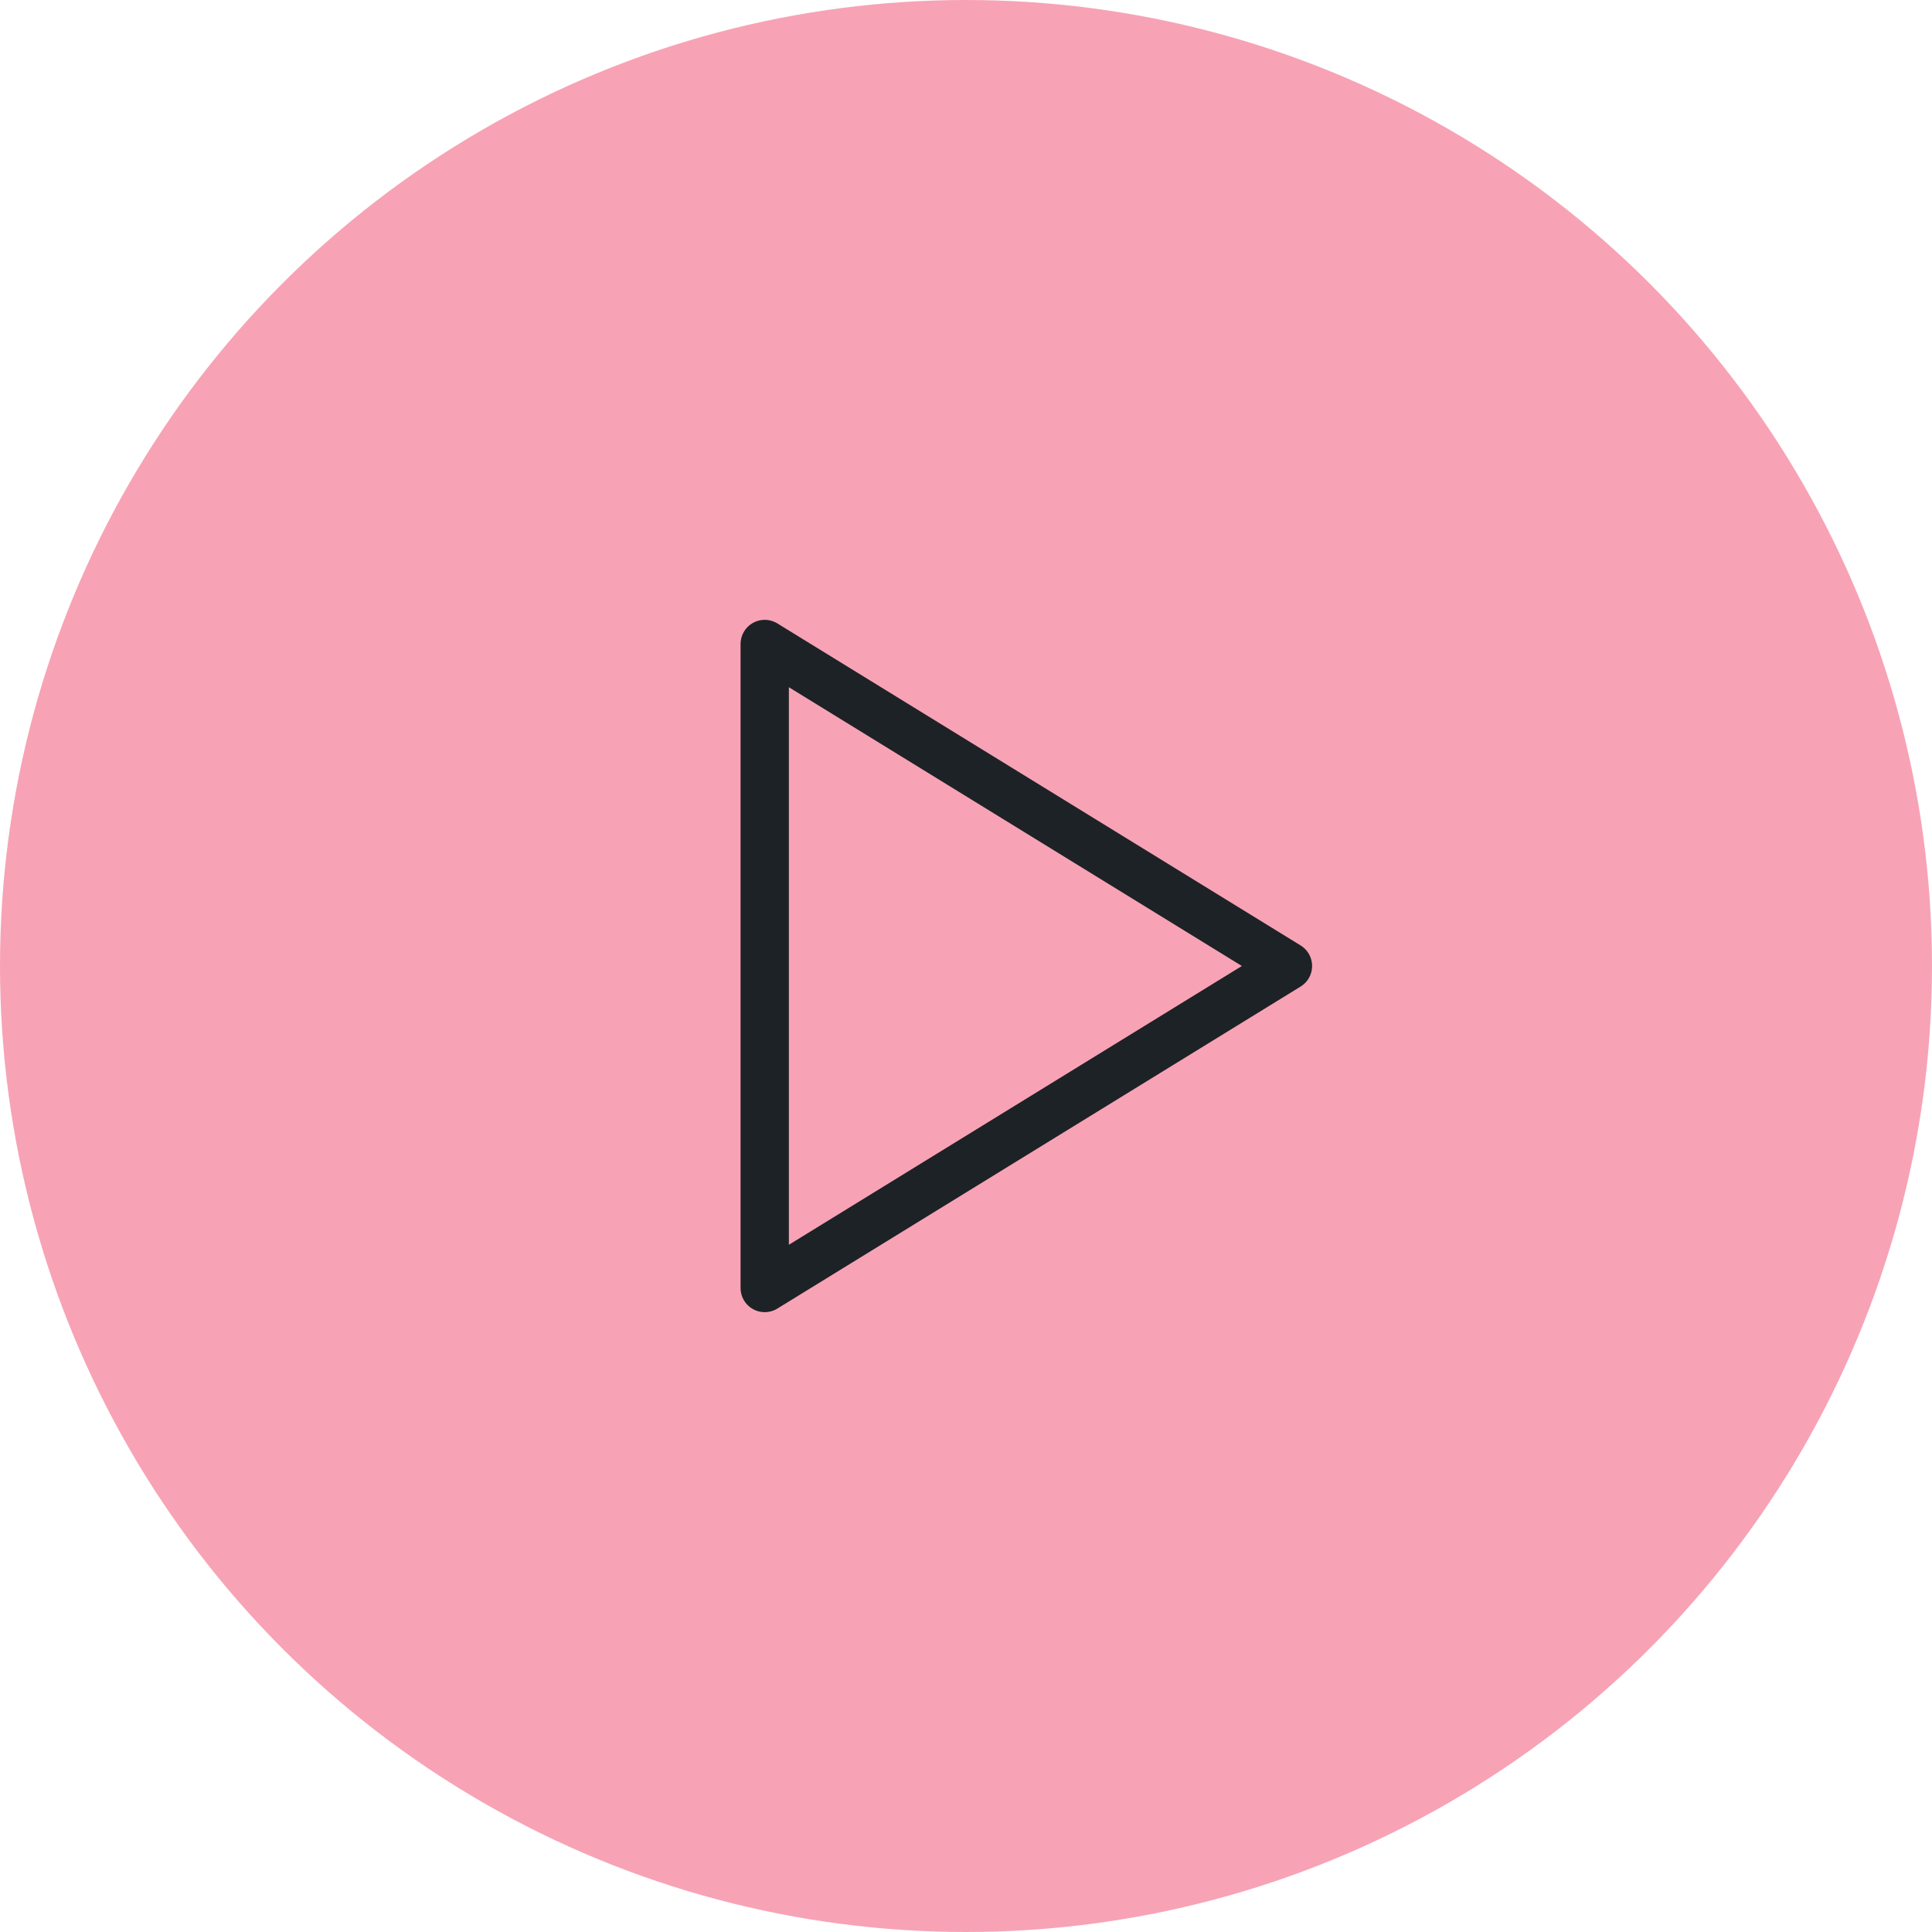 <svg data-name="Composant 14 – 11" xmlns="http://www.w3.org/2000/svg" width="60" height="60"><circle data-name="Ellipse 98" cx="30" cy="30" r="30" fill="#f7a3b5"/><g data-name="Groupe 396" fill="none"><path data-name="Tracé 938" d="M15 15h30v30H15Z"/><path data-name="Tracé 939" d="M23.749 20v20l16.249-10Z" stroke="#1d2226" stroke-linecap="round" stroke-linejoin="round" stroke-width="1.5"/></g></svg>